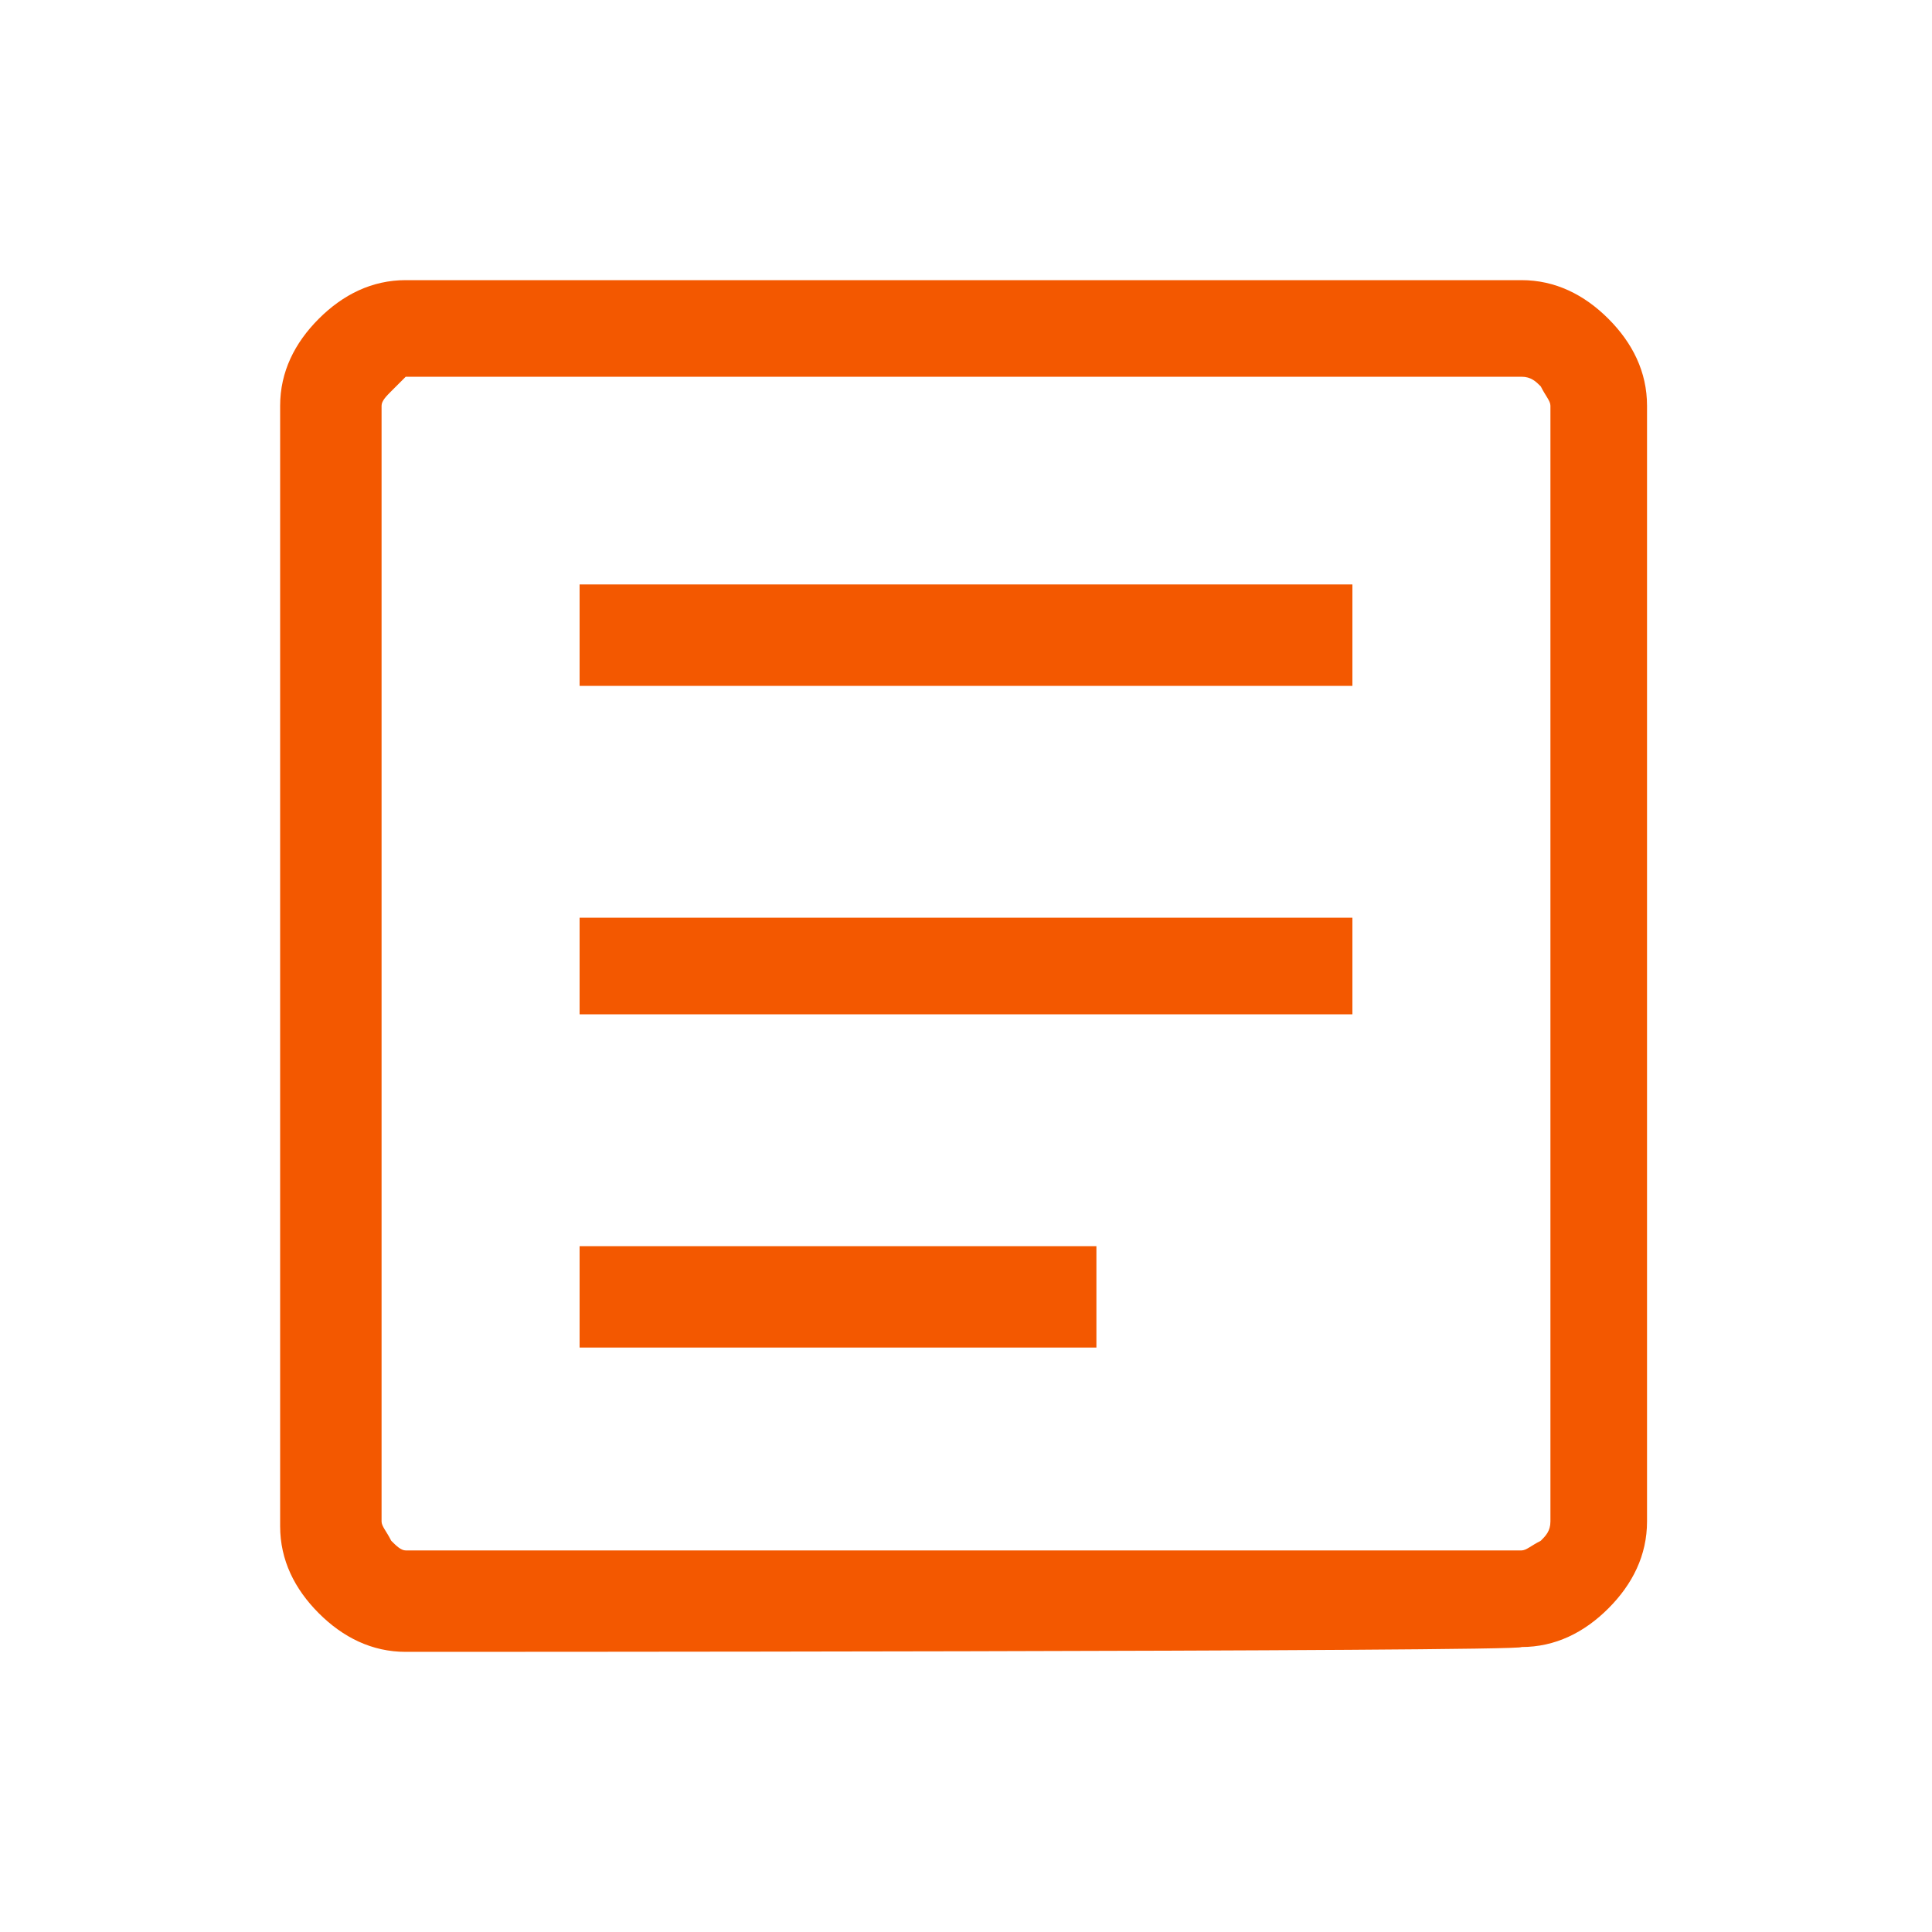 <?xml version="1.0" encoding="UTF-8"?>
<!-- Generator: Adobe Illustrator 28.0.0, SVG Export Plug-In . SVG Version: 6.00 Build 0)  -->
<svg xmlns="http://www.w3.org/2000/svg" xmlns:xlink="http://www.w3.org/1999/xlink" version="1.1" id="Lager_1" x="0px" y="0px" viewBox="0 0 40 40" style="enable-background:new 0 0 40 40;" xml:space="preserve">
<style type="text/css">
	.st0{fill:#F35800;}
</style>
<path class="st0" d="M12,27.9h10.7v-2.1H12C12,25.8,12,27.9,12,27.9z M12,21h16V19H12V21z M12,14.2h16v-2.1H12V14.2z M8.4,34.2  c-0.7,0-1.3-0.3-1.8-0.8s-0.8-1.1-0.8-1.8V8.4c0-0.7,0.3-1.3,0.8-1.8s1.1-0.8,1.8-0.8h23.1c0.7,0,1.3,0.3,1.8,0.8  c0.5,0.5,0.8,1.1,0.8,1.8v23.1c0,0.7-0.3,1.3-0.8,1.8c-0.5,0.5-1.1,0.8-1.8,0.8C31.6,34.2,8.4,34.2,8.4,34.2z M8.4,32.1h23.1  c0.1,0,0.2-0.1,0.4-0.2c0.1-0.1,0.2-0.2,0.2-0.4V8.4c0-0.1-0.1-0.2-0.2-0.4c-0.1-0.1-0.2-0.2-0.4-0.2H8.4C8.3,7.9,8.2,8,8.1,8.1  C8,8.2,7.9,8.3,7.9,8.4v23.1c0,0.1,0.1,0.2,0.2,0.4C8.2,32,8.3,32.1,8.4,32.1z M7.9,7.9v24.1C7.9,32.1,7.9,7.9,7.9,7.9z"></path>
</svg>
